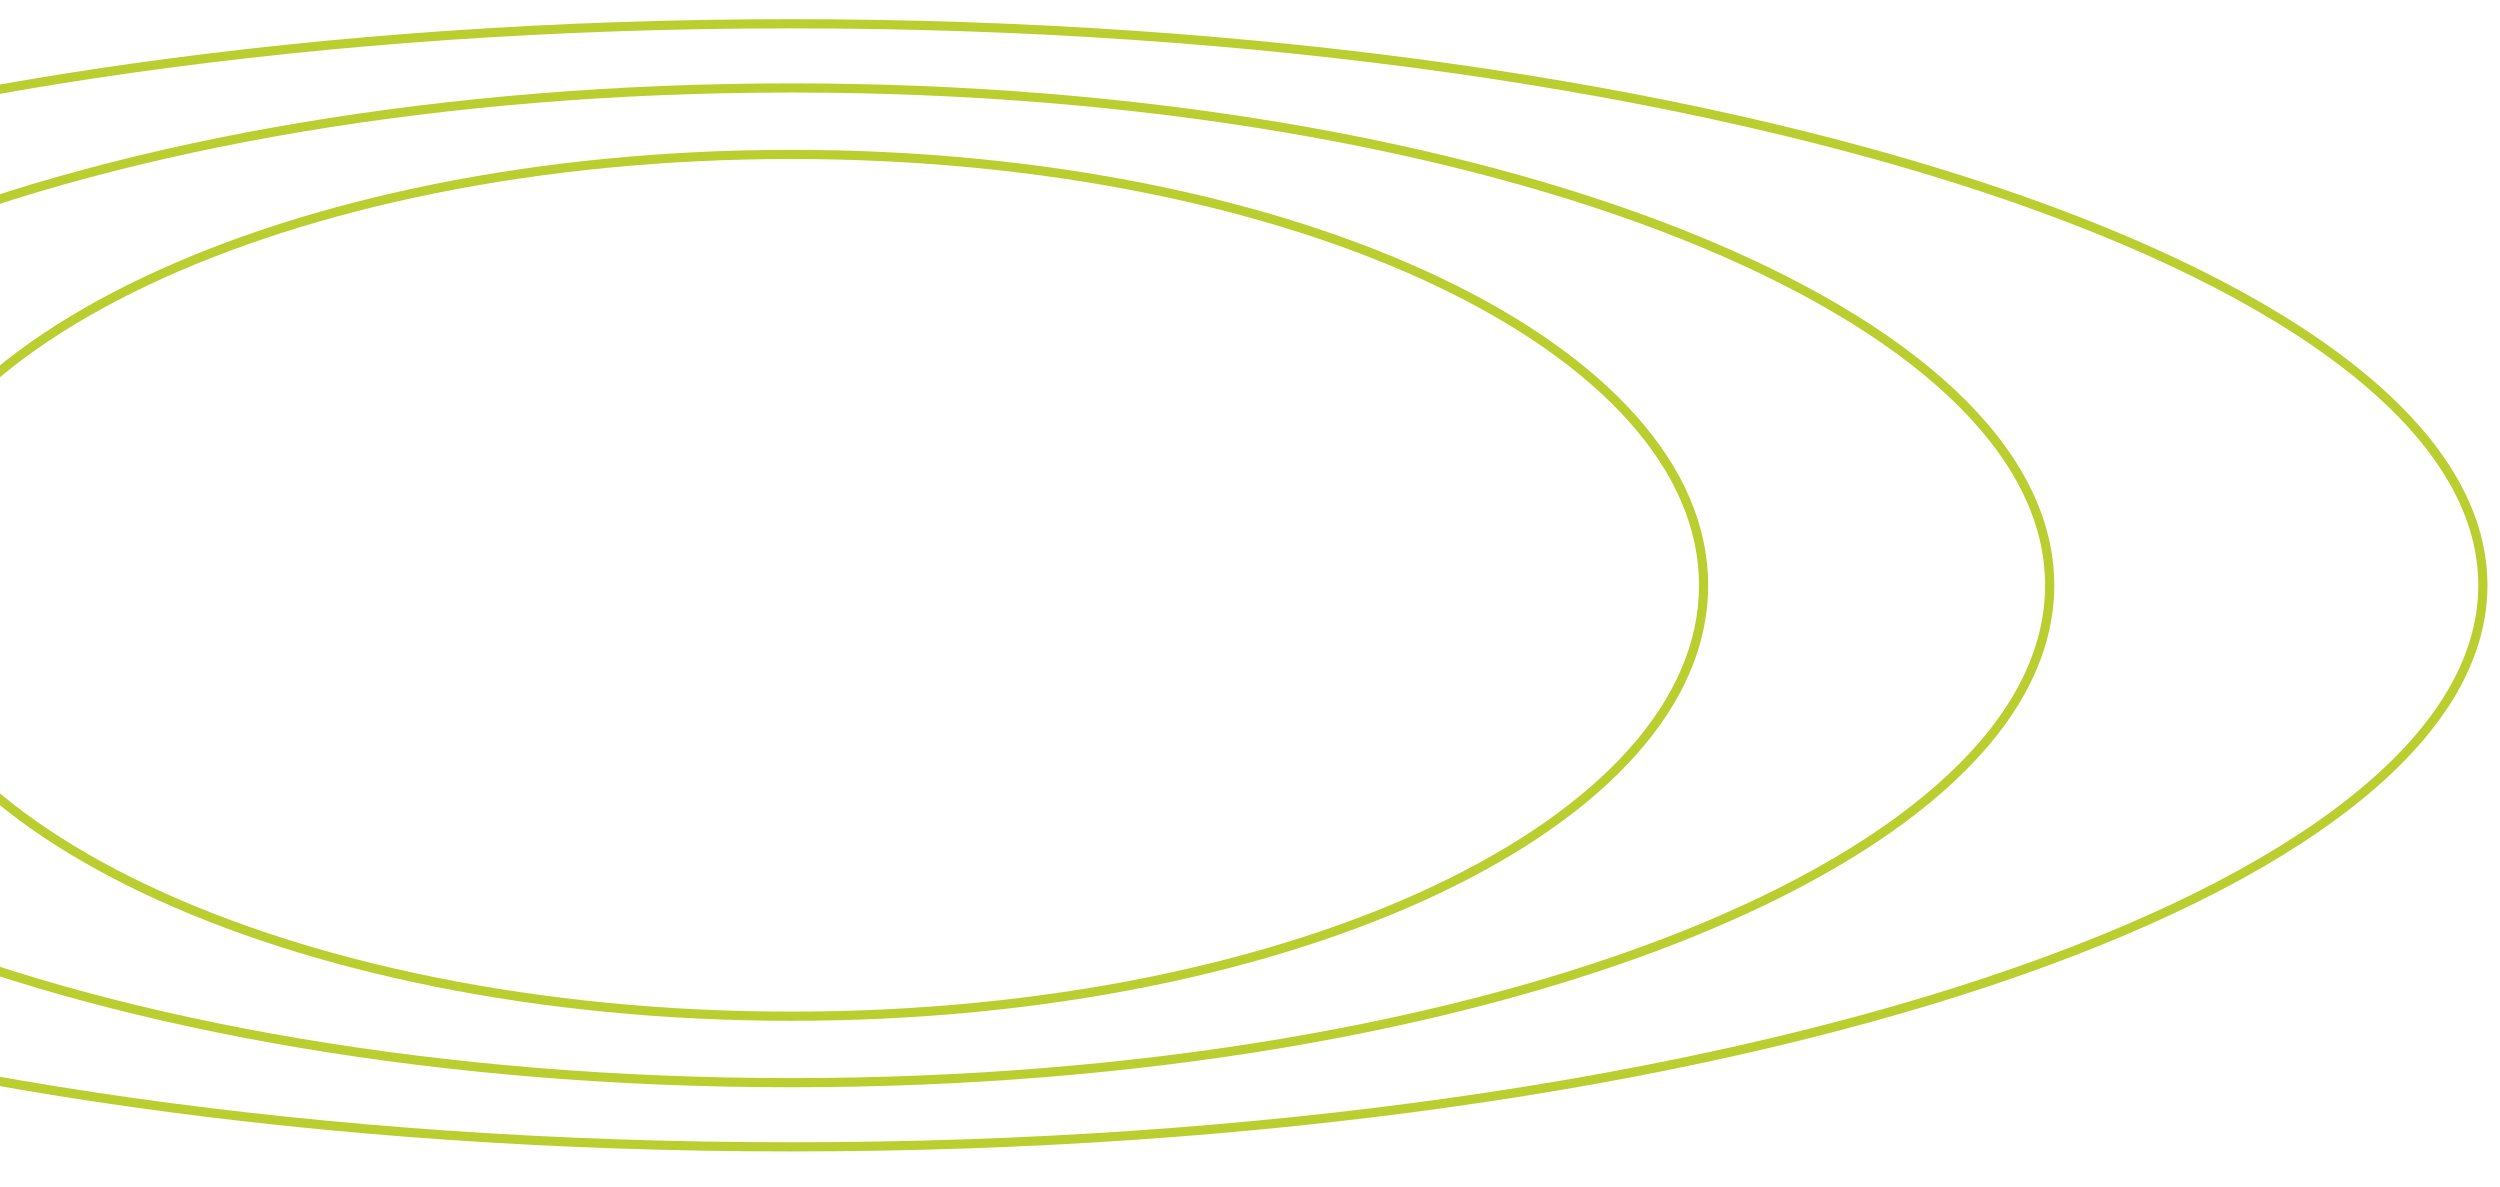 <?xml version="1.0" encoding="UTF-8"?> <svg xmlns="http://www.w3.org/2000/svg" width="899" height="427" viewBox="0 0 899 427" fill="none"><g clip-path="url(#clip0_1061_35)"><path d="M612.612 210.48C612.612 252.718 576.51 291.451 516.992 319.722C457.598 347.935 375.43 365.429 284.58 365.429C193.73 365.429 111.562 347.935 52.168 319.722C-7.35 291.451 -43.452 252.718 -43.452 210.48C-43.452 168.242 -7.35 129.509 52.168 101.237C111.562 73.025 193.73 55.53 284.58 55.53C375.43 55.53 457.598 73.025 516.992 101.237C576.51 129.508 612.612 168.242 612.612 210.48Z" stroke="#BACE2F" stroke-width="3.297"></path><path d="M737.066 210.48C737.066 234.799 724.673 258.136 701.897 279.538C679.119 300.942 646.07 320.294 605.093 336.581C523.149 369.15 409.831 389.332 284.58 389.332C159.329 389.332 46.012 369.151 -35.932 336.581C-76.909 320.294 -109.959 300.942 -132.737 279.538C-155.512 258.136 -167.906 234.799 -167.906 210.48C-167.906 186.162 -155.512 162.825 -132.737 141.423C-109.959 120.018 -76.909 100.666 -35.932 84.379C46.012 51.81 159.329 31.629 284.58 31.629C409.831 31.629 523.149 51.81 605.093 84.379C646.069 100.666 679.119 120.018 701.897 141.423C724.673 162.825 737.066 186.162 737.066 210.48Z" stroke="#BACE2F" stroke-width="3.297"></path><path d="M892.84 210.48C892.84 237.867 876.212 264.22 845.537 288.427C814.881 312.62 770.418 334.479 715.328 352.867C605.166 389.637 452.873 412.409 284.58 412.409C116.287 412.409 -36.006 389.637 -146.168 352.867C-201.258 334.479 -245.721 312.62 -276.377 288.427C-307.052 264.22 -323.68 237.867 -323.68 210.48C-323.68 183.092 -307.052 156.739 -276.377 132.532C-245.721 108.339 -201.258 86.48 -146.168 68.092C-36.006 31.322 116.287 8.551 284.58 8.551C452.873 8.551 605.166 31.322 715.328 68.092C770.418 86.48 814.881 108.339 845.537 132.532C876.212 156.739 892.84 183.092 892.84 210.48Z" stroke="#BACE2F" stroke-width="3.297"></path></g><defs><clipPath id="clip0_1061_35"><rect width="899" height="427" fill="white"></rect></clipPath></defs></svg> 